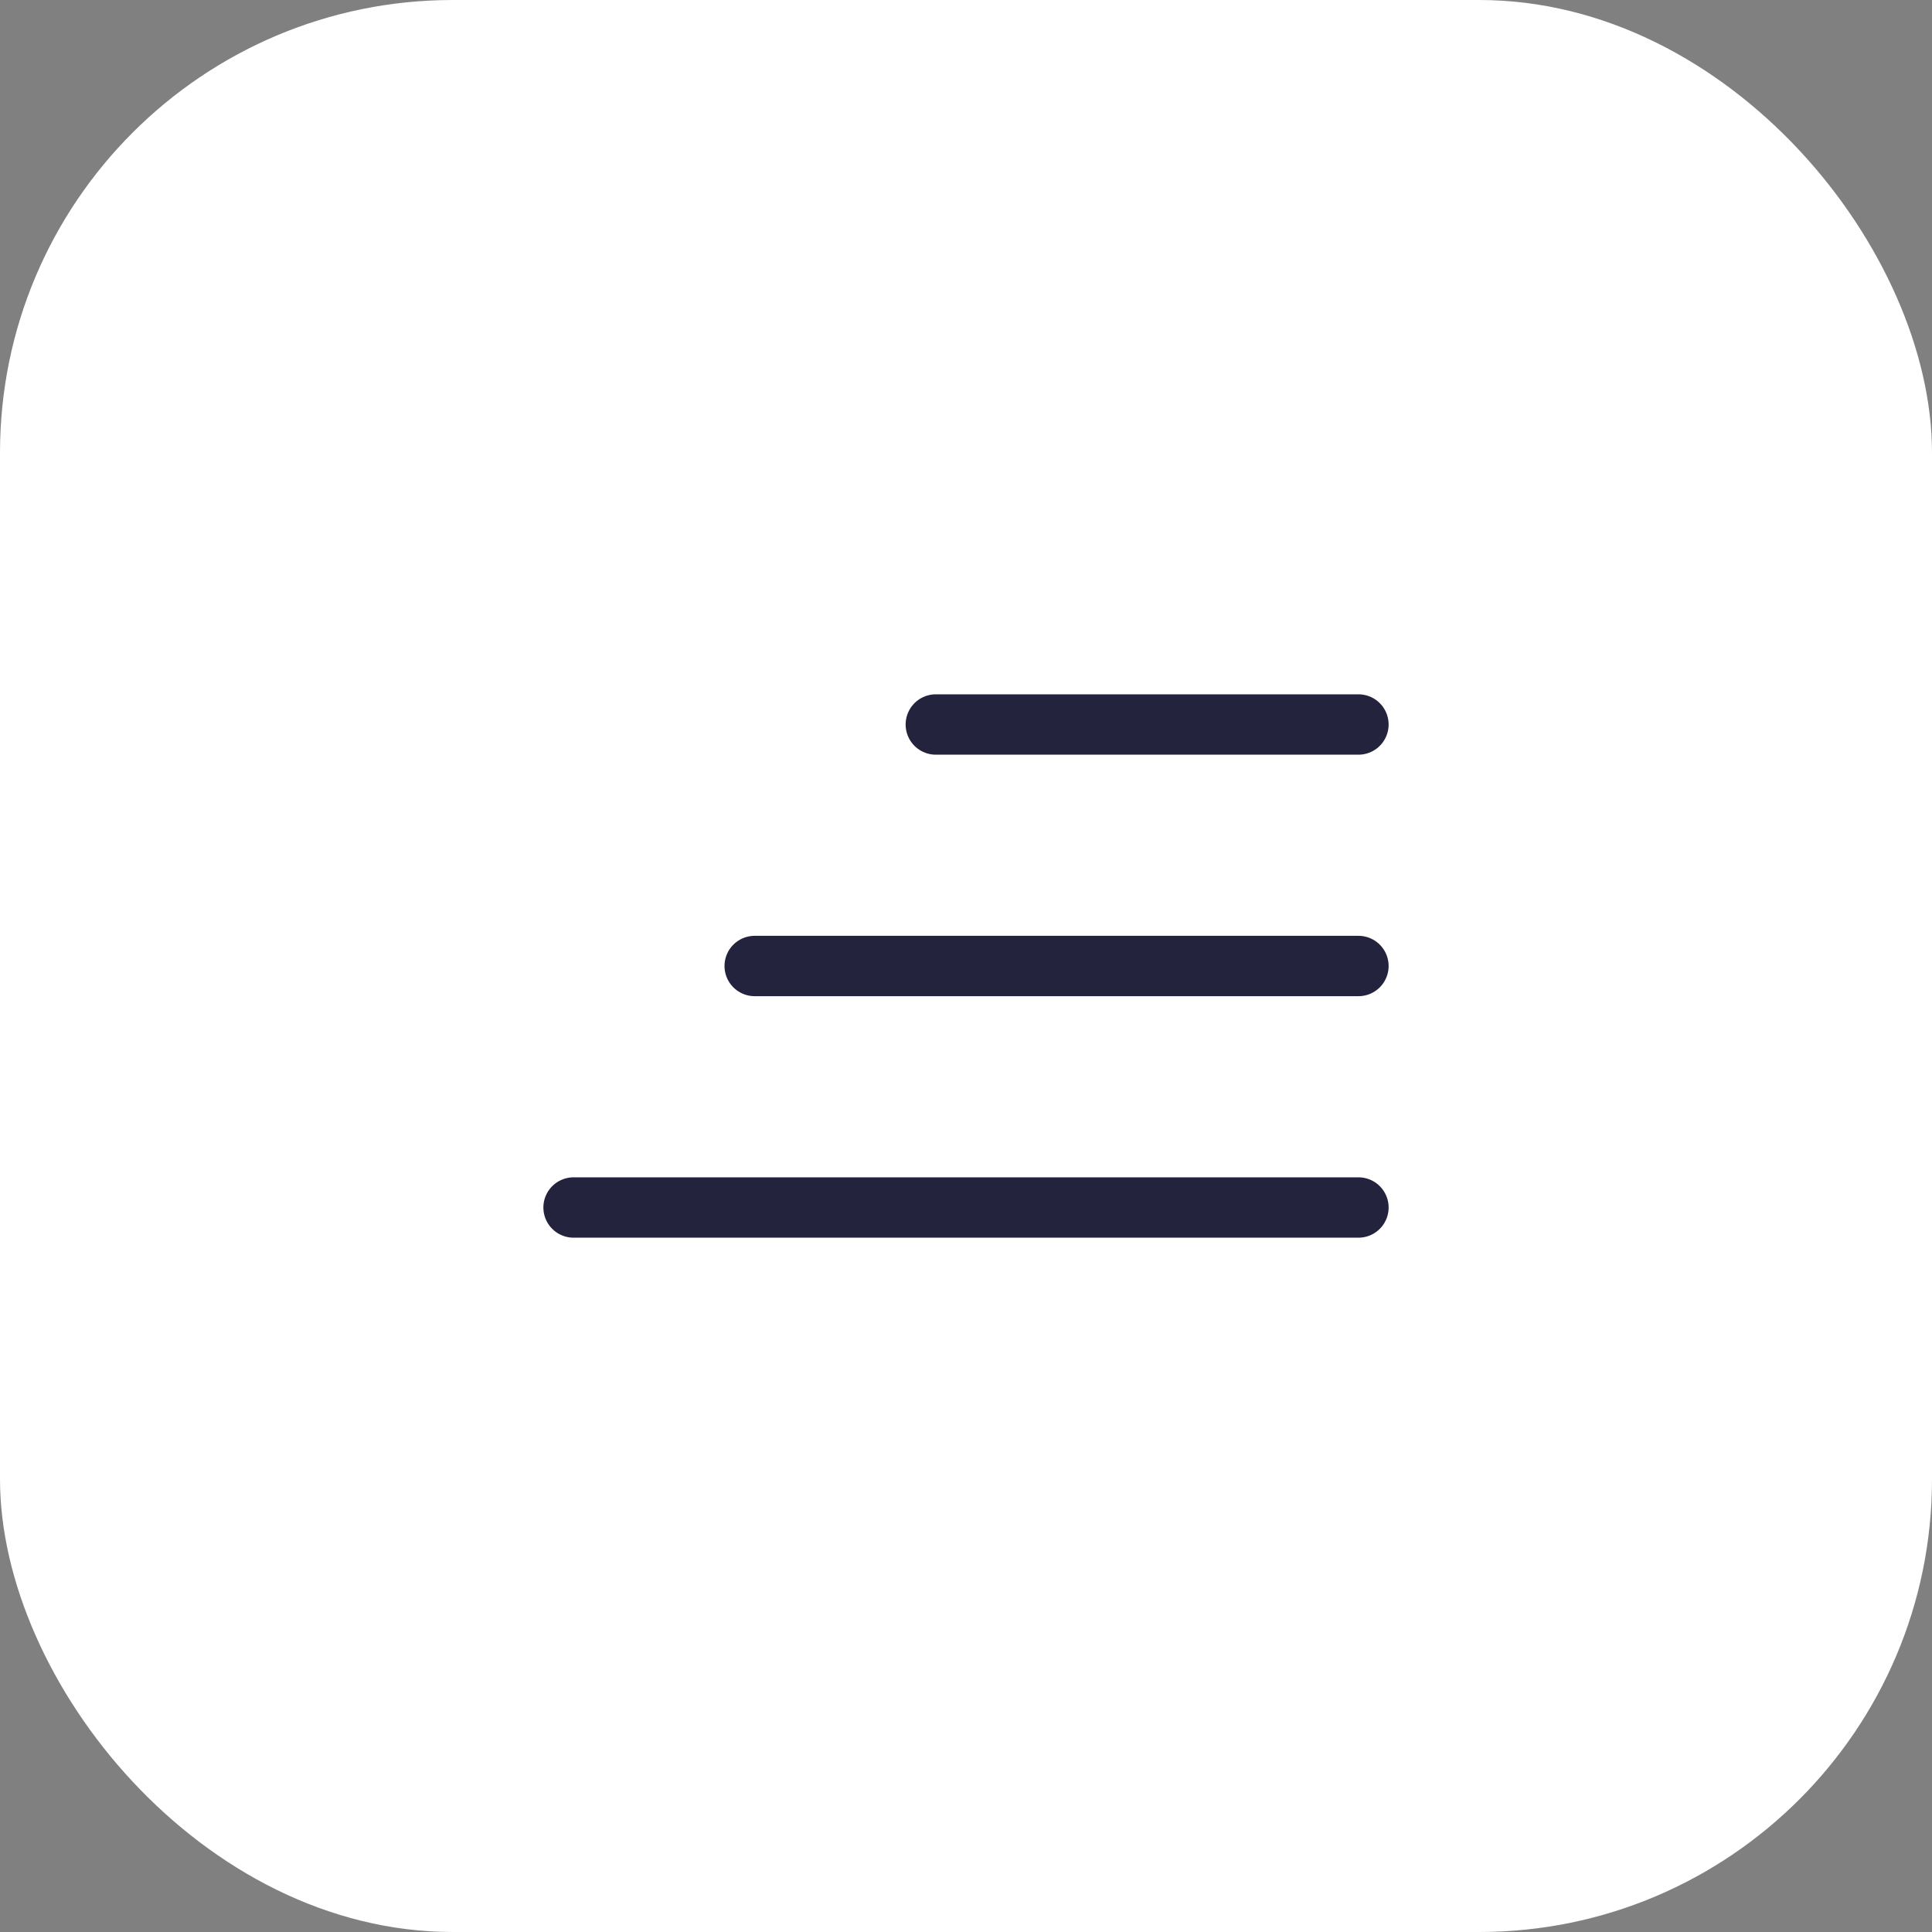 <?xml version="1.0" encoding="UTF-8"?> <svg xmlns="http://www.w3.org/2000/svg" width="64" height="64" viewBox="0 0 64 64" fill="none"><rect x="0" y="0" width="64" height="64" fill="#808080" stroke="none"/><rect width="64" height="64" rx="15" fill="white"></rect><path d="M31 24L45 24M25 32L45 32M19 40L45 40" stroke="#24233E" stroke-width="2" stroke-linecap="round"></path></svg> 